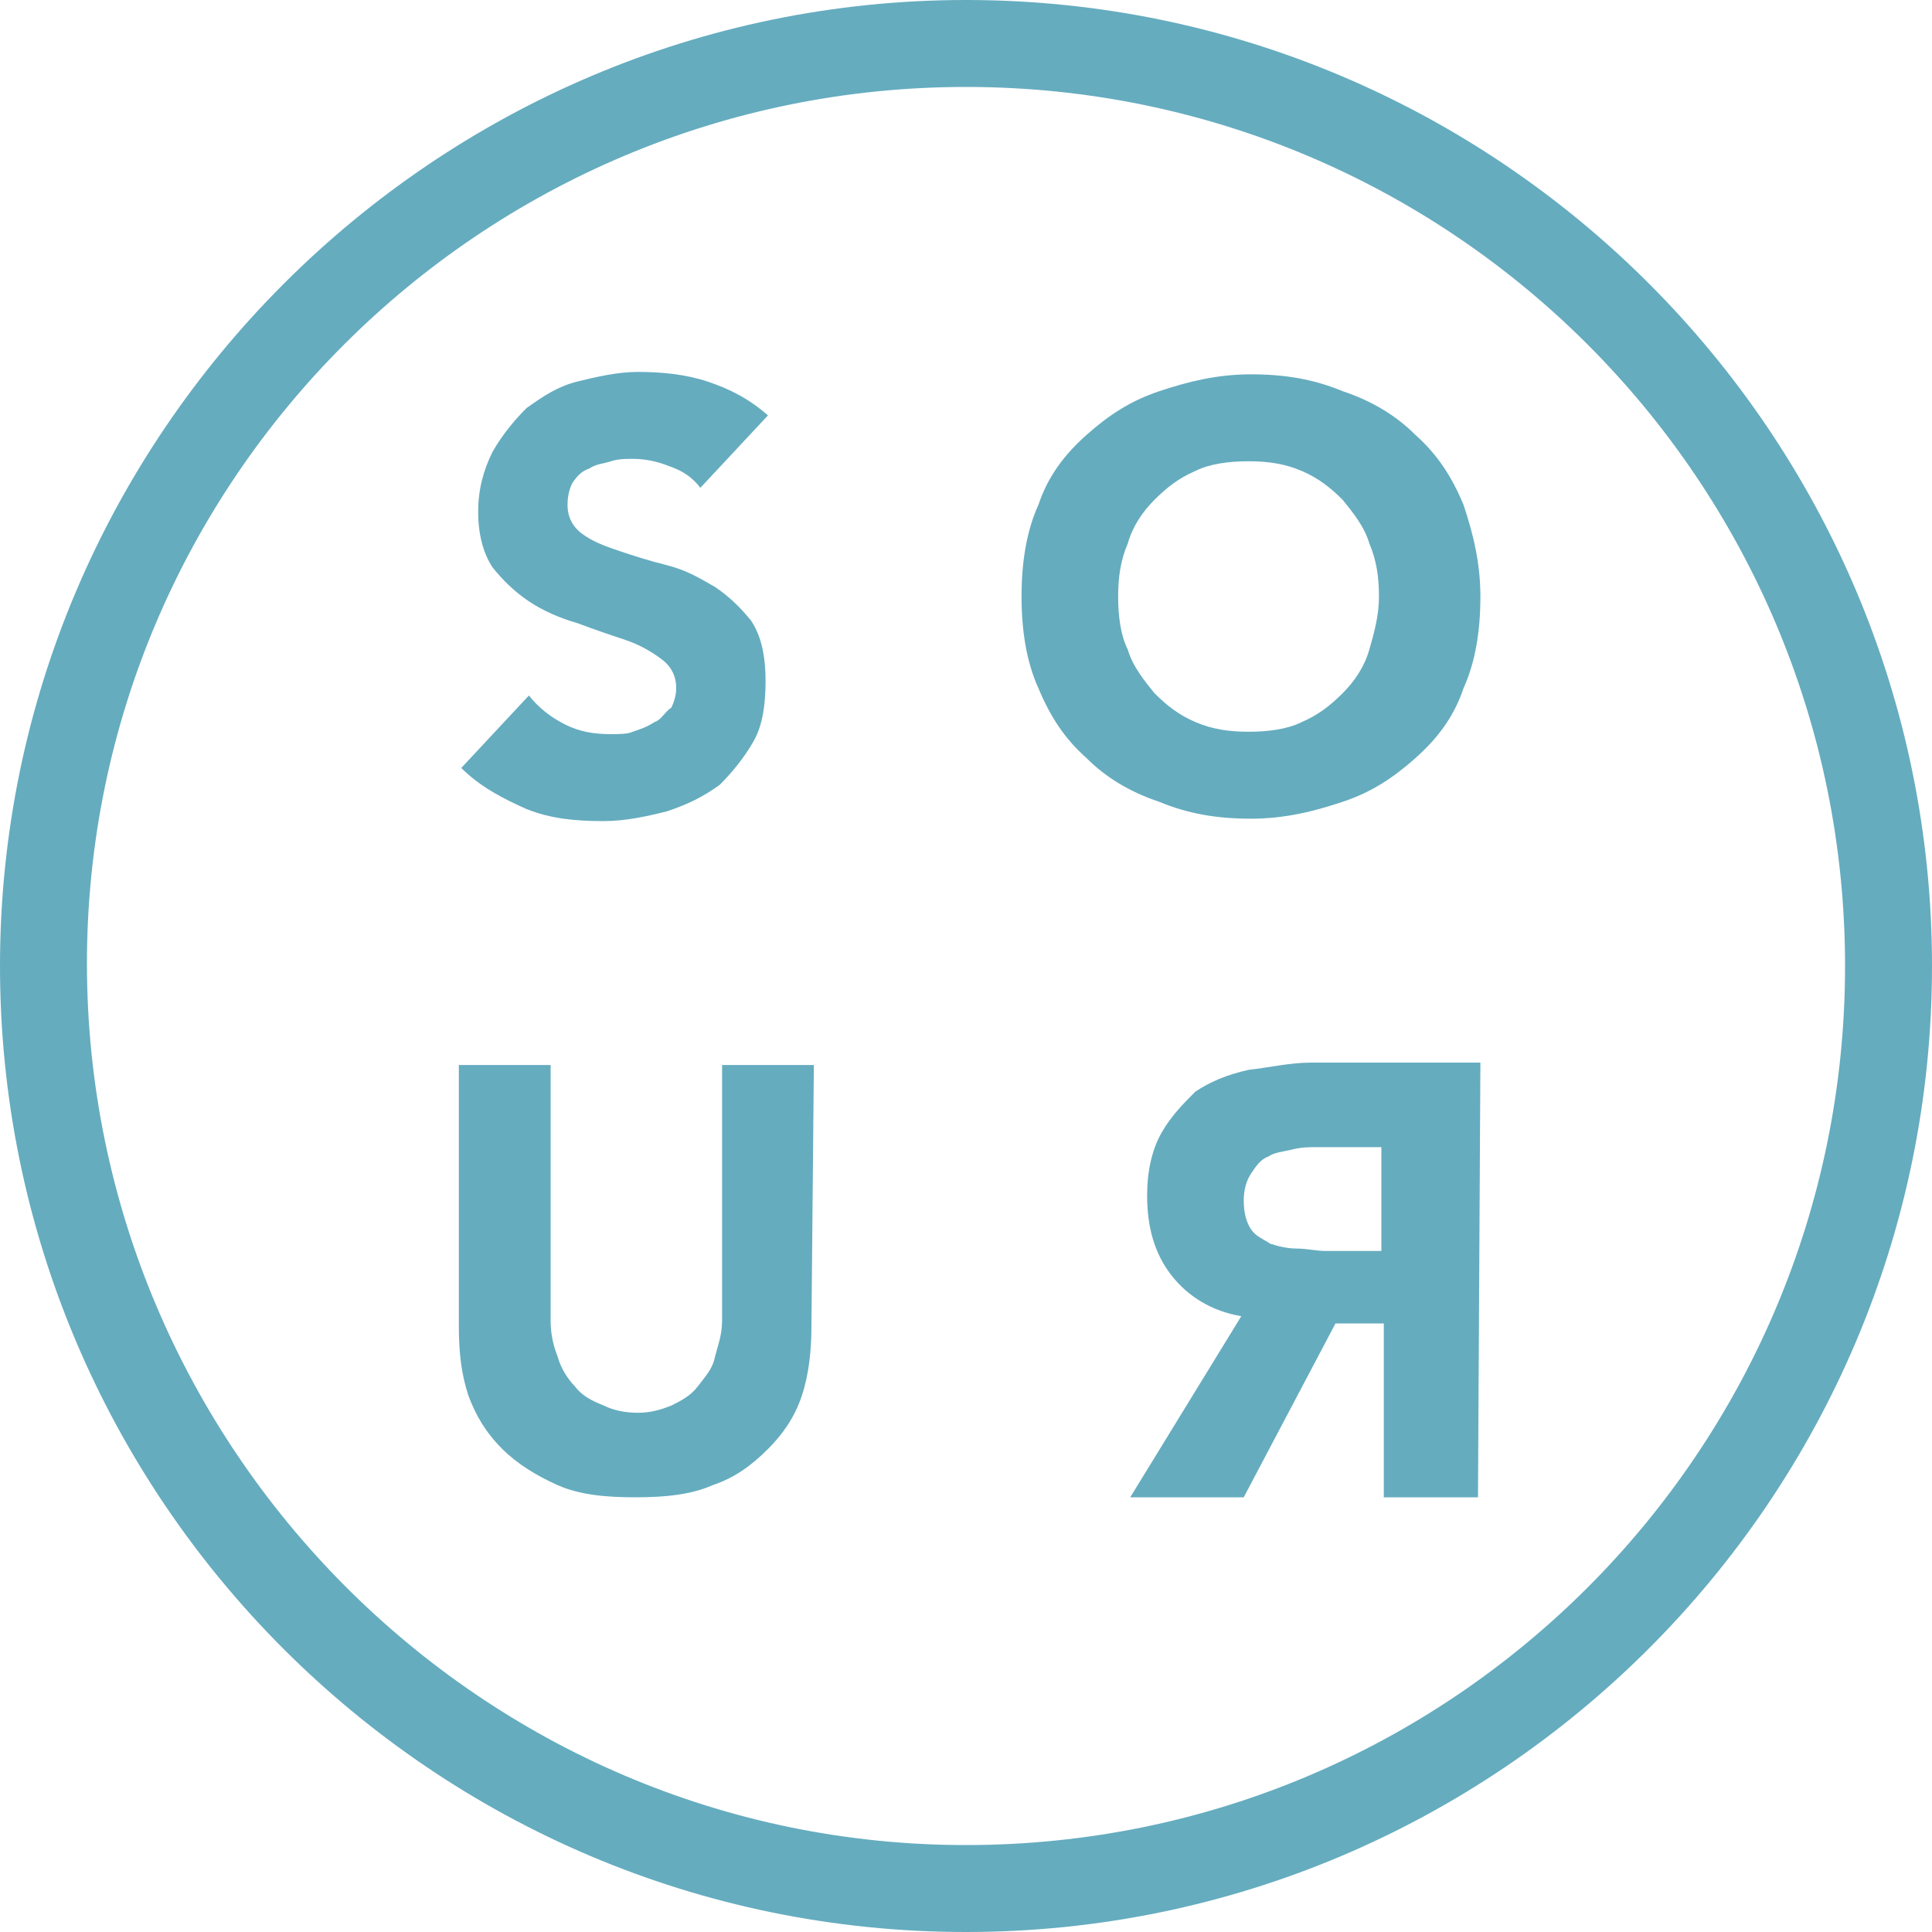 <?xml version="1.0" encoding="utf-8"?>
<!-- Generator: Adobe Illustrator 26.5.0, SVG Export Plug-In . SVG Version: 6.00 Build 0)  -->
<!DOCTYPE svg PUBLIC "-//W3C//DTD SVG 1.1//EN" "http://www.w3.org/Graphics/SVG/1.1/DTD/svg11.dtd">
<svg version="1.1" id="Livello_1" xmlns:x="http://ns.adobe.com/Extensibility/1.0/" xmlns:i="http://ns.adobe.com/AdobeIllustrator/10.0/" xmlns:graph="http://ns.adobe.com/Graphs/1.0/"
	 xmlns="http://www.w3.org/2000/svg" xmlns:xlink="http://www.w3.org/1999/xlink" x="0px" y="0px" width="80px" height="80px"
	 viewBox="0 0 80 80" style="enable-background:new 0 0 80 80;" xml:space="preserve">
<style type="text/css">
	.st0{fill:#65ACBF;}
</style>
<path class="st0" d="M40,80C17.9,80,0,62,0,40S18,0,40,0s40,17.9,40,40S62,80,40,80z M40,3.6C19.9,3.6,3.6,19.9,3.6,39.9
	S19.9,76.4,40,76.4S76.4,60.1,76.4,40S60.1,3.6,40,3.6z"/>
<path class="st0" d="M29,20.2c-0.3-0.4-0.7-0.7-1.3-0.9c-0.5-0.2-1-0.3-1.5-0.3c-0.3,0-0.6,0-0.9,0.1s-0.6,0.1-0.9,0.3
	c-0.3,0.1-0.5,0.3-0.7,0.6c-0.1,0.2-0.2,0.5-0.2,0.9c0,0.5,0.2,0.9,0.6,1.2c0.4,0.3,0.9,0.5,1.5,0.7s1.2,0.4,2,0.6s1.3,0.5,2,0.9
	c0.6,0.4,1.1,0.9,1.5,1.4c0.4,0.6,0.6,1.4,0.6,2.5c0,0.9-0.1,1.8-0.5,2.5s-0.9,1.3-1.4,1.8c-0.7,0.5-1.3,0.8-2.2,1.1
	C26.8,33.8,25.9,34,25,34c-1.2,0-2.2-0.1-3.2-0.5c-0.9-0.4-1.9-0.9-2.7-1.7l2.8-3c0.4,0.5,0.9,0.9,1.5,1.2c0.6,0.3,1.2,0.4,1.9,0.4
	c0.3,0,0.7,0,0.9-0.1c0.3-0.1,0.6-0.2,0.9-0.4c0.3-0.1,0.4-0.4,0.7-0.6c0.1-0.2,0.2-0.5,0.2-0.8c0-0.5-0.2-0.9-0.6-1.2
	c-0.4-0.3-0.9-0.6-1.5-0.8c-0.6-0.2-1.2-0.4-2-0.7c-0.7-0.2-1.4-0.5-2-0.9s-1.1-0.9-1.5-1.4c-0.4-0.6-0.6-1.4-0.6-2.3
	s0.2-1.7,0.6-2.5c0.4-0.7,0.9-1.3,1.4-1.8c0.7-0.5,1.3-0.9,2.1-1.1c0.8-0.2,1.7-0.4,2.5-0.4c1,0,2,0.1,2.9,0.4
	c0.9,0.3,1.7,0.7,2.5,1.4L29,20.2z"/>
<path class="st0" d="M42.3,24.7c0-1.4,0.2-2.7,0.7-3.8c0.4-1.2,1.1-2.1,2-2.9s1.8-1.4,3-1.8c1.2-0.4,2.4-0.7,3.8-0.7
	c1.4,0,2.6,0.2,3.8,0.7c1.2,0.4,2.2,1,3,1.8c0.9,0.8,1.5,1.7,2,2.9c0.4,1.2,0.7,2.4,0.7,3.8s-0.2,2.7-0.7,3.8
	c-0.4,1.2-1.1,2.1-2,2.9c-0.9,0.8-1.8,1.4-3,1.8s-2.4,0.7-3.8,0.7c-1.4,0-2.6-0.2-3.8-0.7c-1.2-0.4-2.2-1-3-1.8
	c-0.9-0.8-1.5-1.7-2-2.9C42.5,27.4,42.3,26.1,42.3,24.7z M46.3,24.7c0,0.8,0.1,1.6,0.4,2.2c0.2,0.7,0.7,1.3,1.1,1.8
	c0.5,0.5,1,0.9,1.7,1.2c0.7,0.3,1.4,0.4,2.2,0.4s1.6-0.1,2.2-0.4c0.7-0.3,1.2-0.7,1.7-1.2s0.9-1.1,1.1-1.8c0.2-0.7,0.4-1.4,0.4-2.2
	c0-0.8-0.1-1.5-0.4-2.2c-0.2-0.7-0.7-1.3-1.1-1.8c-0.5-0.5-1-0.9-1.7-1.2c-0.7-0.3-1.4-0.4-2.2-0.4s-1.6,0.1-2.2,0.4
	c-0.7,0.3-1.2,0.7-1.7,1.2s-0.9,1.1-1.1,1.8C46.4,23.2,46.3,23.9,46.3,24.7z"/>
<path class="st0" d="M33.6,54.9c0,1-0.1,2-0.4,2.9c-0.3,0.9-0.8,1.6-1.4,2.2c-0.7,0.7-1.4,1.2-2.3,1.5c-0.9,0.4-2,0.5-3.2,0.5
	s-2.3-0.1-3.2-0.5c-0.9-0.4-1.7-0.9-2.3-1.5c-0.7-0.7-1.1-1.4-1.4-2.2C19.1,56.9,19,56,19,54.9V44.1h3.8v10.6c0,0.5,0.1,1,0.3,1.5
	c0.1,0.4,0.4,0.9,0.7,1.2c0.3,0.4,0.7,0.6,1.2,0.8c0.4,0.2,0.9,0.3,1.4,0.3s0.9-0.1,1.4-0.3c0.4-0.2,0.8-0.4,1.1-0.8
	c0.3-0.4,0.6-0.7,0.7-1.2c0.1-0.4,0.3-0.9,0.3-1.5V44.1h3.8L33.6,54.9L33.6,54.9z"/>
<path class="st0" d="M61.2,62h-3.9v-7.2h-2L51.5,62h-4.7l4.6-7.5c-1.2-0.2-2.2-0.8-2.9-1.7s-1-2-1-3.3c0-1,0.2-1.9,0.6-2.6
	c0.4-0.7,0.9-1.2,1.4-1.7c0.6-0.4,1.3-0.7,2.2-0.9c0.9-0.1,1.7-0.3,2.6-0.3h7L61.2,62L61.2,62z M57.2,47.5h-2.6
	c-0.4,0-0.7,0-1.1,0.1c-0.4,0.1-0.7,0.1-1,0.3c-0.3,0.1-0.5,0.4-0.7,0.7s-0.3,0.7-0.3,1.1c0,0.5,0.1,0.9,0.3,1.2s0.5,0.4,0.8,0.6
	c0.3,0.1,0.7,0.2,1.1,0.2c0.4,0,0.8,0.1,1.2,0.1h2.3V47.5L57.2,47.5z"/>
</svg>
